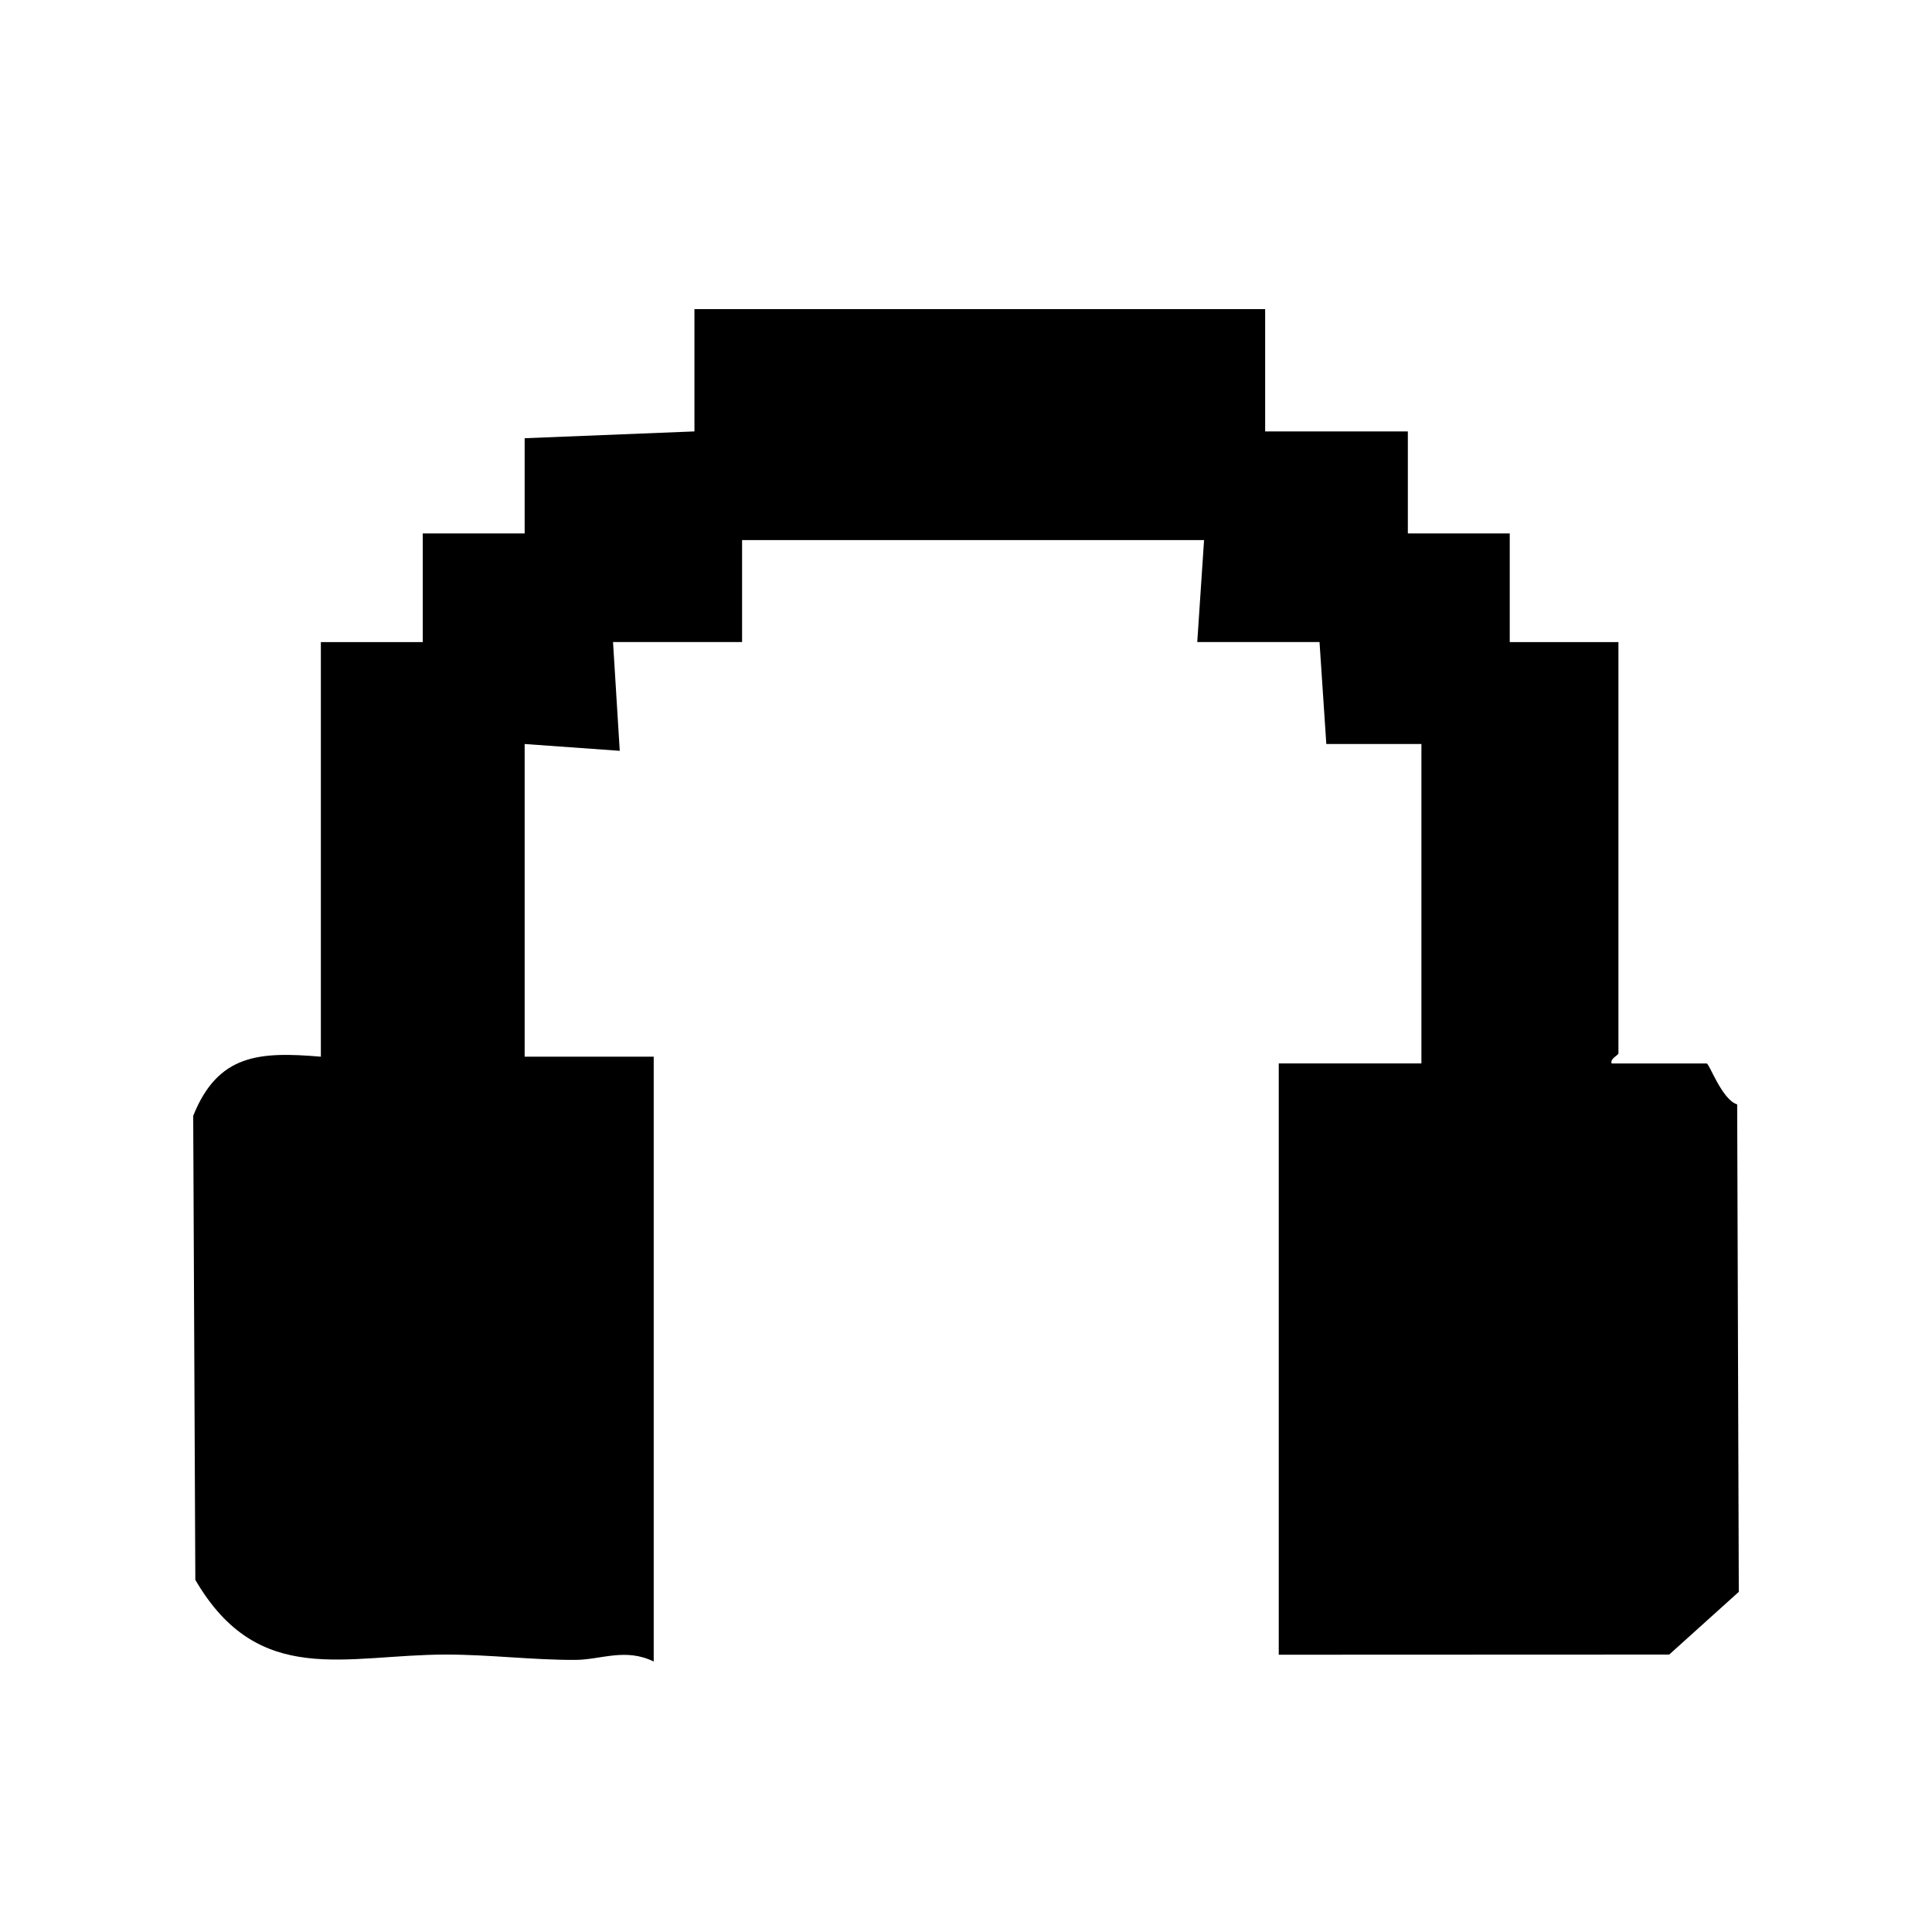 <svg width="50" height="50" viewBox="0 0 50 50" fill="none" xmlns="http://www.w3.org/2000/svg">
<path d="M32.742 8V11.165H36.435V13.805H39.072V16.618H41.885V27.259C41.885 27.312 41.661 27.394 41.709 27.523H44.17C44.236 27.523 44.566 28.465 44.958 28.581L45 41.197L43.199 42.82L33.094 42.824V27.521H36.786V19.255H34.325L34.149 16.616H30.985L31.161 13.977H19.205V16.616H15.865L16.039 19.431L13.578 19.255V27.347H16.918V43C16.185 42.641 15.552 42.954 14.894 42.958C13.784 42.963 12.674 42.82 11.546 42.82C8.949 42.819 6.692 43.697 5.055 40.887L5 28.878C5.642 27.275 6.713 27.213 8.304 27.347V16.618H10.941V13.805H13.578V11.341L17.972 11.165V8H32.74H32.742Z" fill="black"/>
</svg>
